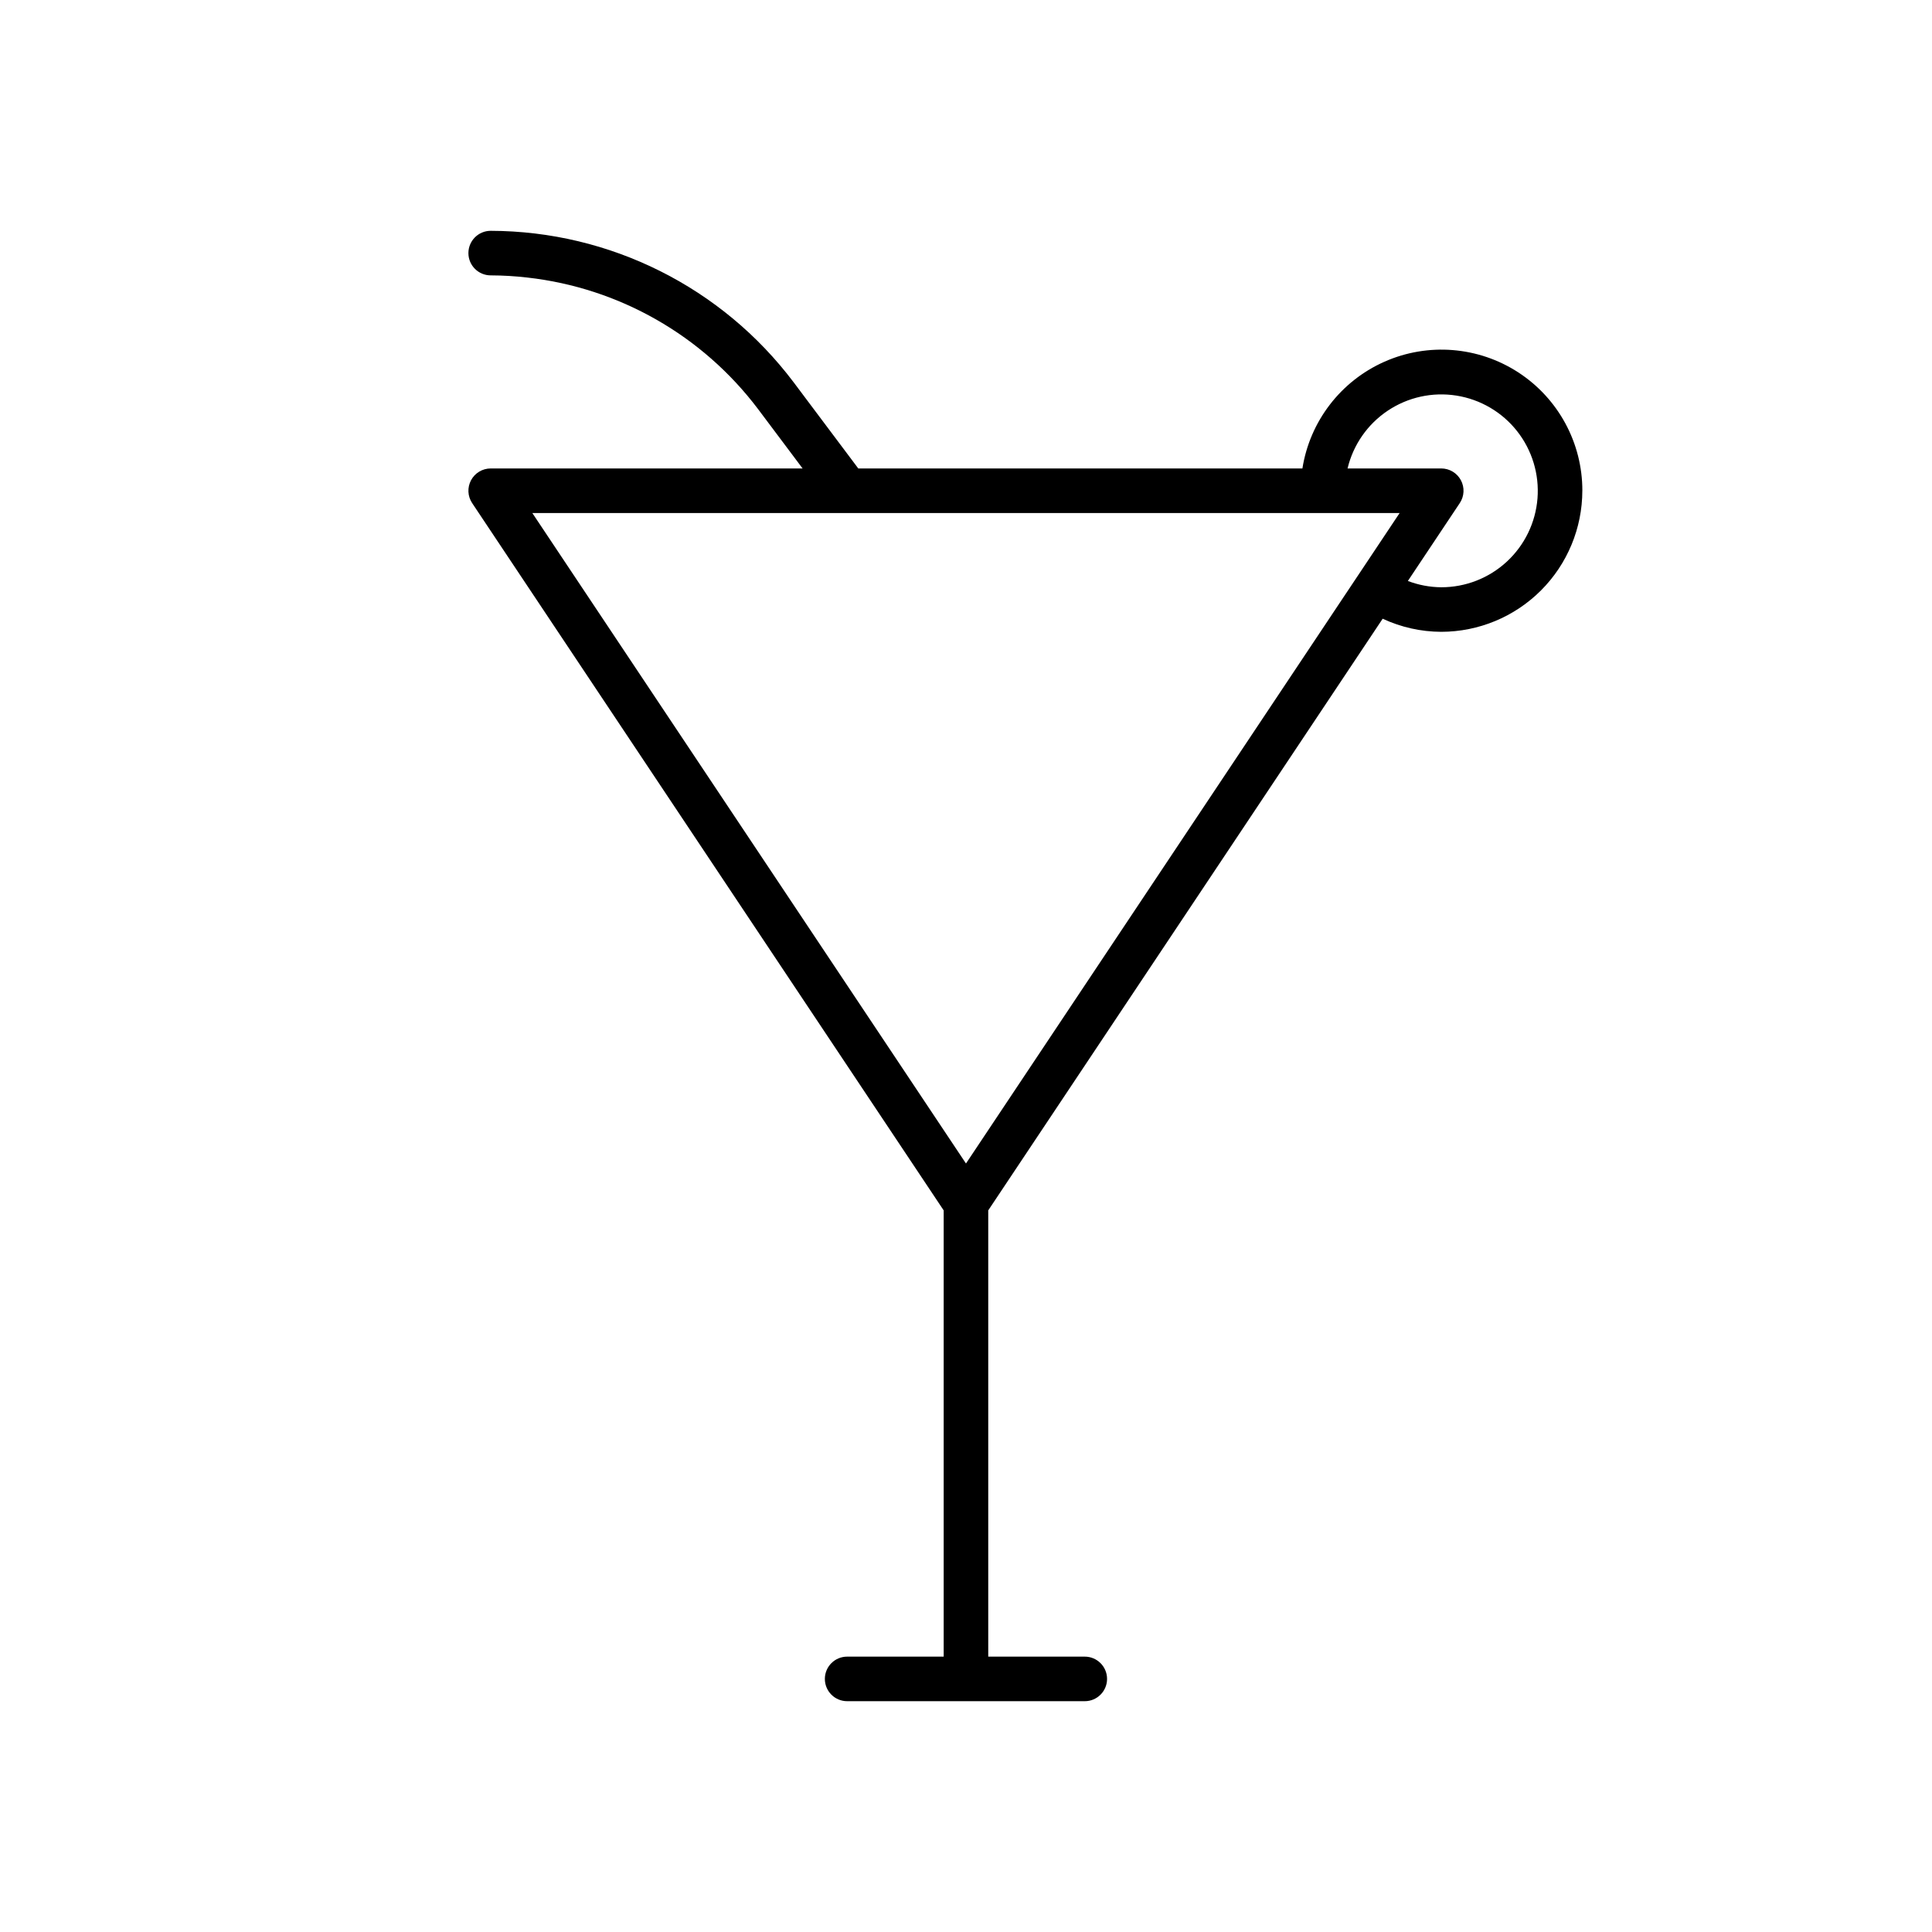 <?xml version="1.0" encoding="UTF-8"?>
<!-- Uploaded to: SVG Repo, www.svgrepo.com, Generator: SVG Repo Mixer Tools -->
<svg fill="#000000" width="800px" height="800px" version="1.1" viewBox="144 144 512 512" xmlns="http://www.w3.org/2000/svg">
 <path d="m563.34 274.05c0.023-12.648-6.359-24.445-16.957-31.348-10.602-6.898-23.973-7.965-35.527-2.828-11.559 5.141-19.727 15.781-21.703 28.27h-117.7l-17.125-22.828c-19-25.215-48.719-40.074-80.289-40.148-3.262 0-5.906 2.644-5.906 5.906 0 3.262 2.644 5.902 5.906 5.902 3.246 0.012 6.492 0.203 9.719 0.578 24.297 2.727 46.402 15.328 61.129 34.848l8.859 11.809 2.949 3.934h-82.656c-2.18 0-4.18 1.199-5.207 3.121-1.027 1.918-0.914 4.246 0.293 6.059l124.96 187.44v118.26h-25.582c-3.262 0-5.906 2.644-5.906 5.902 0 3.262 2.644 5.906 5.906 5.906h62.977c3.258 0 5.902-2.644 5.902-5.906 0-3.258-2.644-5.902-5.902-5.902h-25.586v-118.26l104.53-156.8c4.859 2.269 10.156 3.453 15.516 3.473 9.914-0.012 19.418-3.953 26.43-10.965 7.008-7.008 10.953-16.512 10.965-26.426zm-62.715 27.34-100.63 150.95-114.92-172.38h229.84l-11.023 16.535zm30.234-24.066c1.207-1.812 1.32-4.141 0.293-6.059-1.027-1.922-3.027-3.121-5.207-3.121h-24.828c1.496-6.258 5.293-11.723 10.641-15.301 5.348-3.582 11.848-5.012 18.203-4.008 6.356 1.004 12.098 4.367 16.082 9.418 3.984 5.055 5.914 11.422 5.41 17.836-0.508 6.414-3.414 12.402-8.145 16.766-4.727 4.367-10.926 6.785-17.363 6.777-3.023-0.023-6.019-0.59-8.844-1.668z"/>
</svg>
